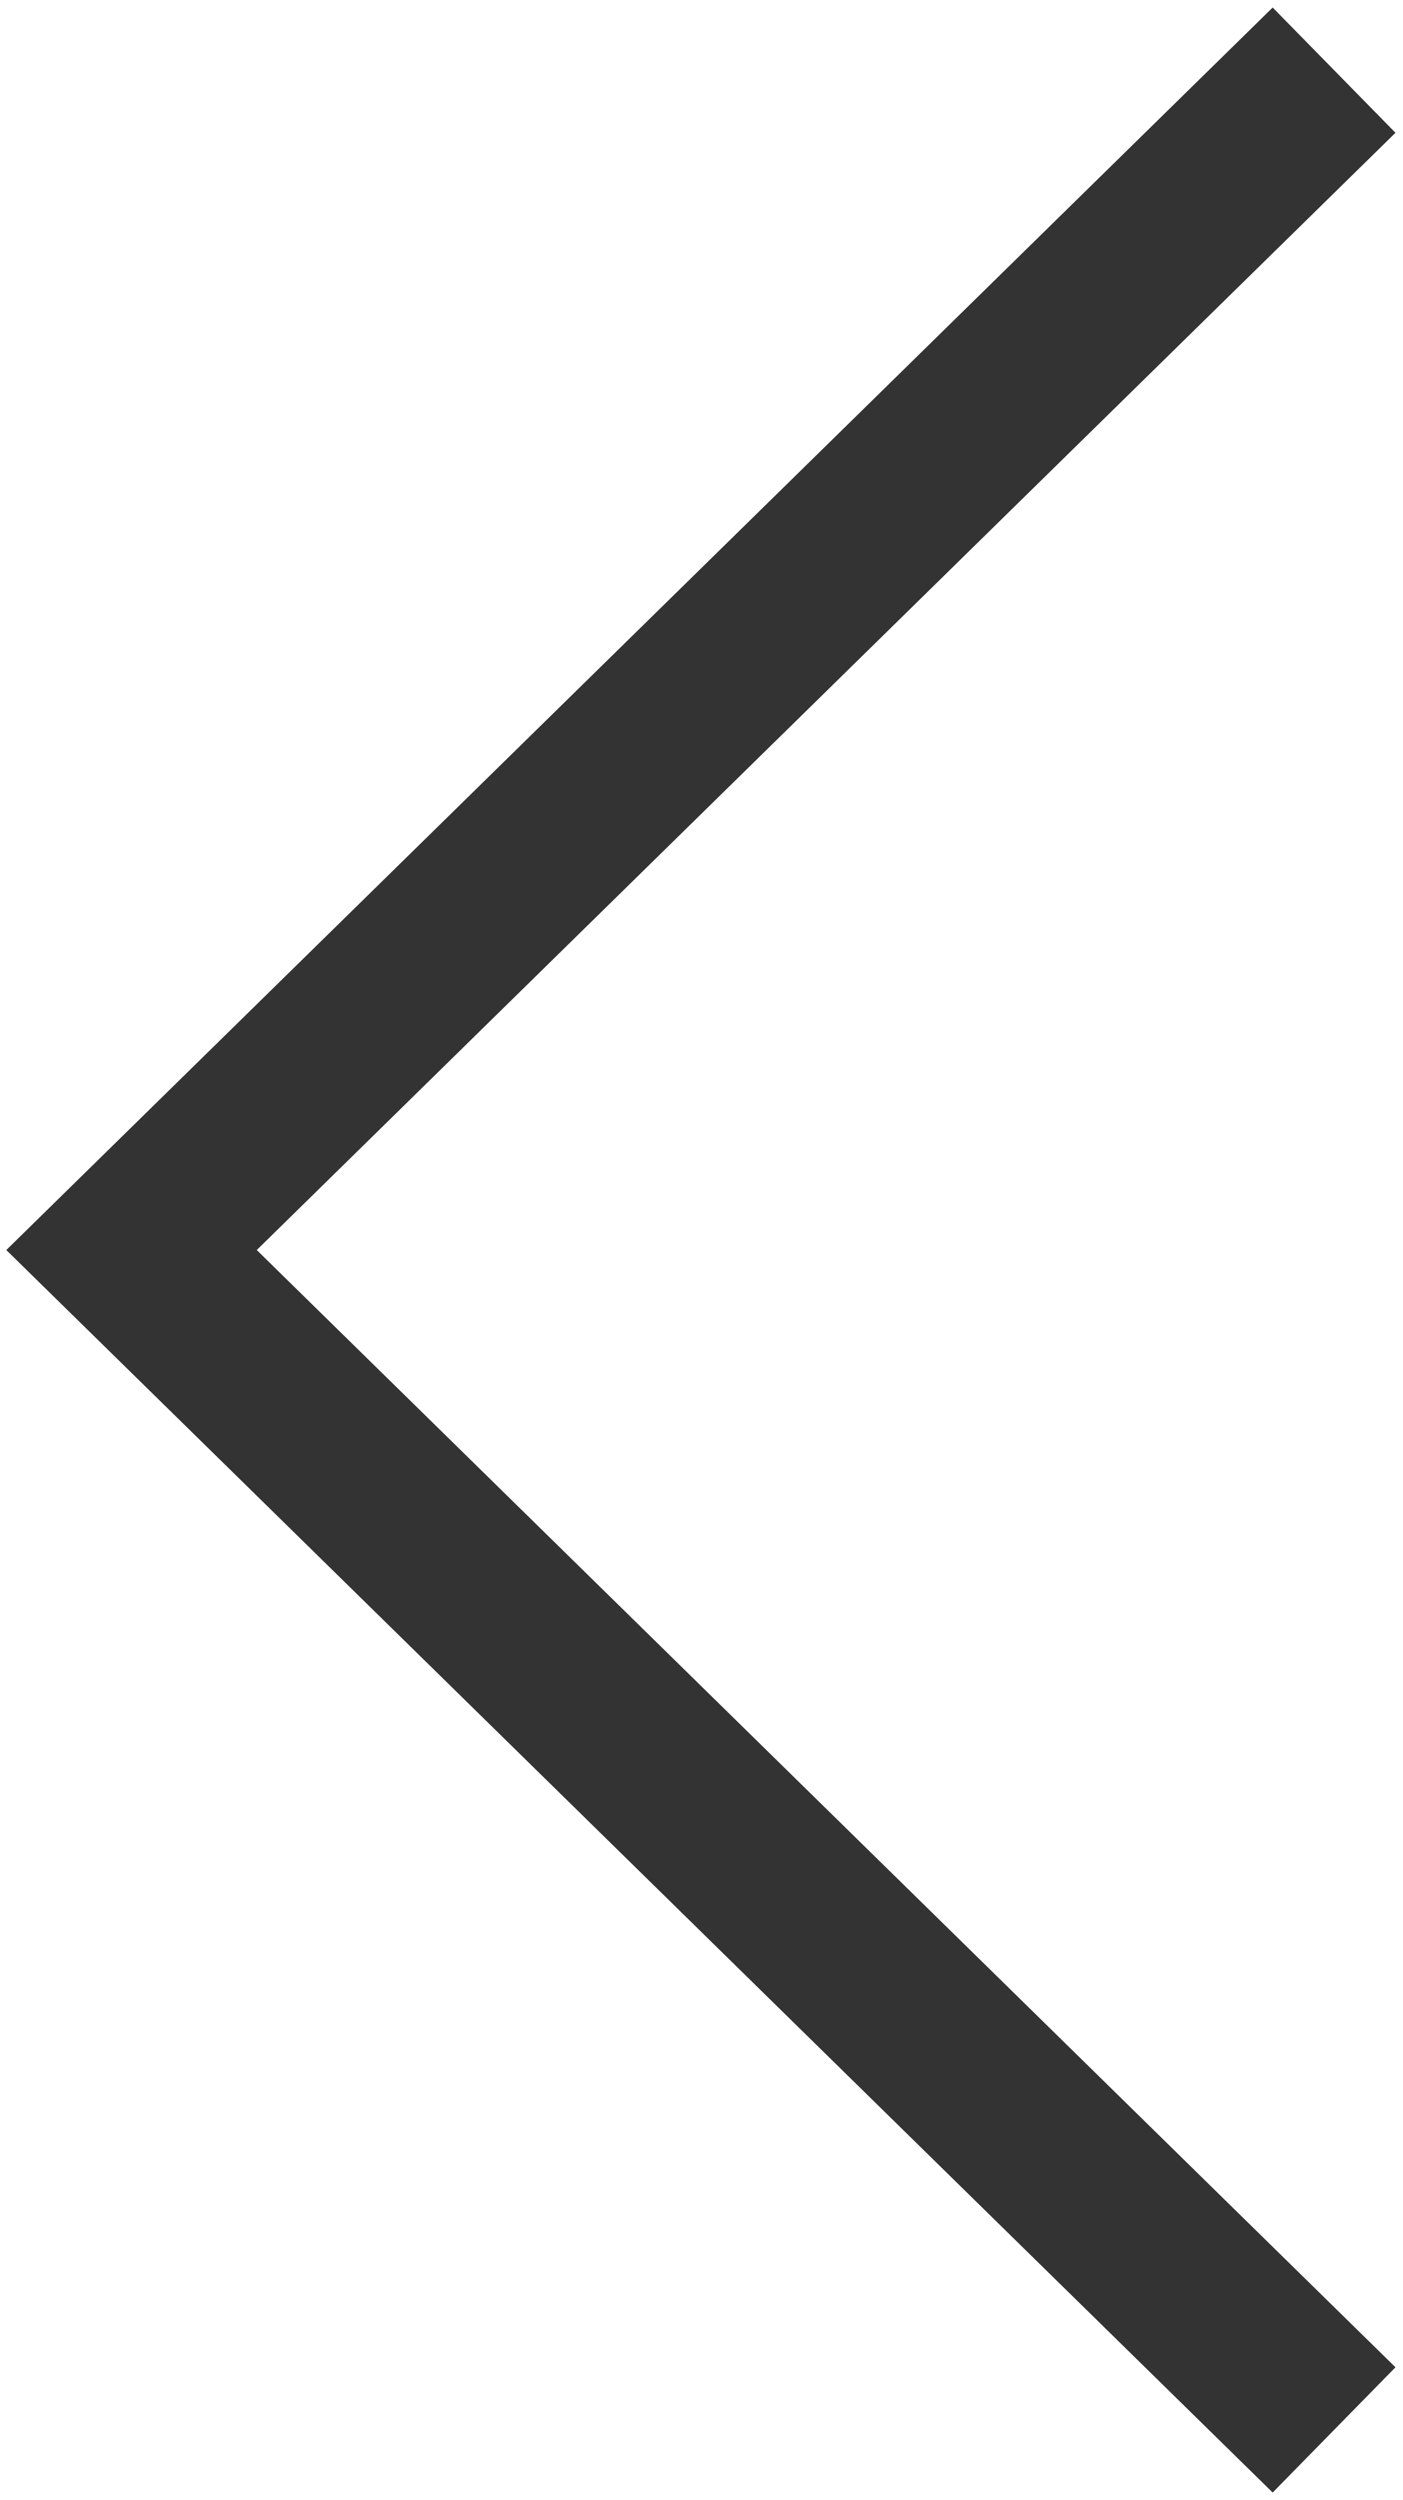 <?xml version="1.0" encoding="UTF-8"?> <svg xmlns="http://www.w3.org/2000/svg" width="32" height="57" viewBox="0 0 32 57" fill="none"> <path d="M29 3L3 28.5L29 54" stroke="#333333" stroke-width="4" stroke-linecap="square"></path> </svg> 